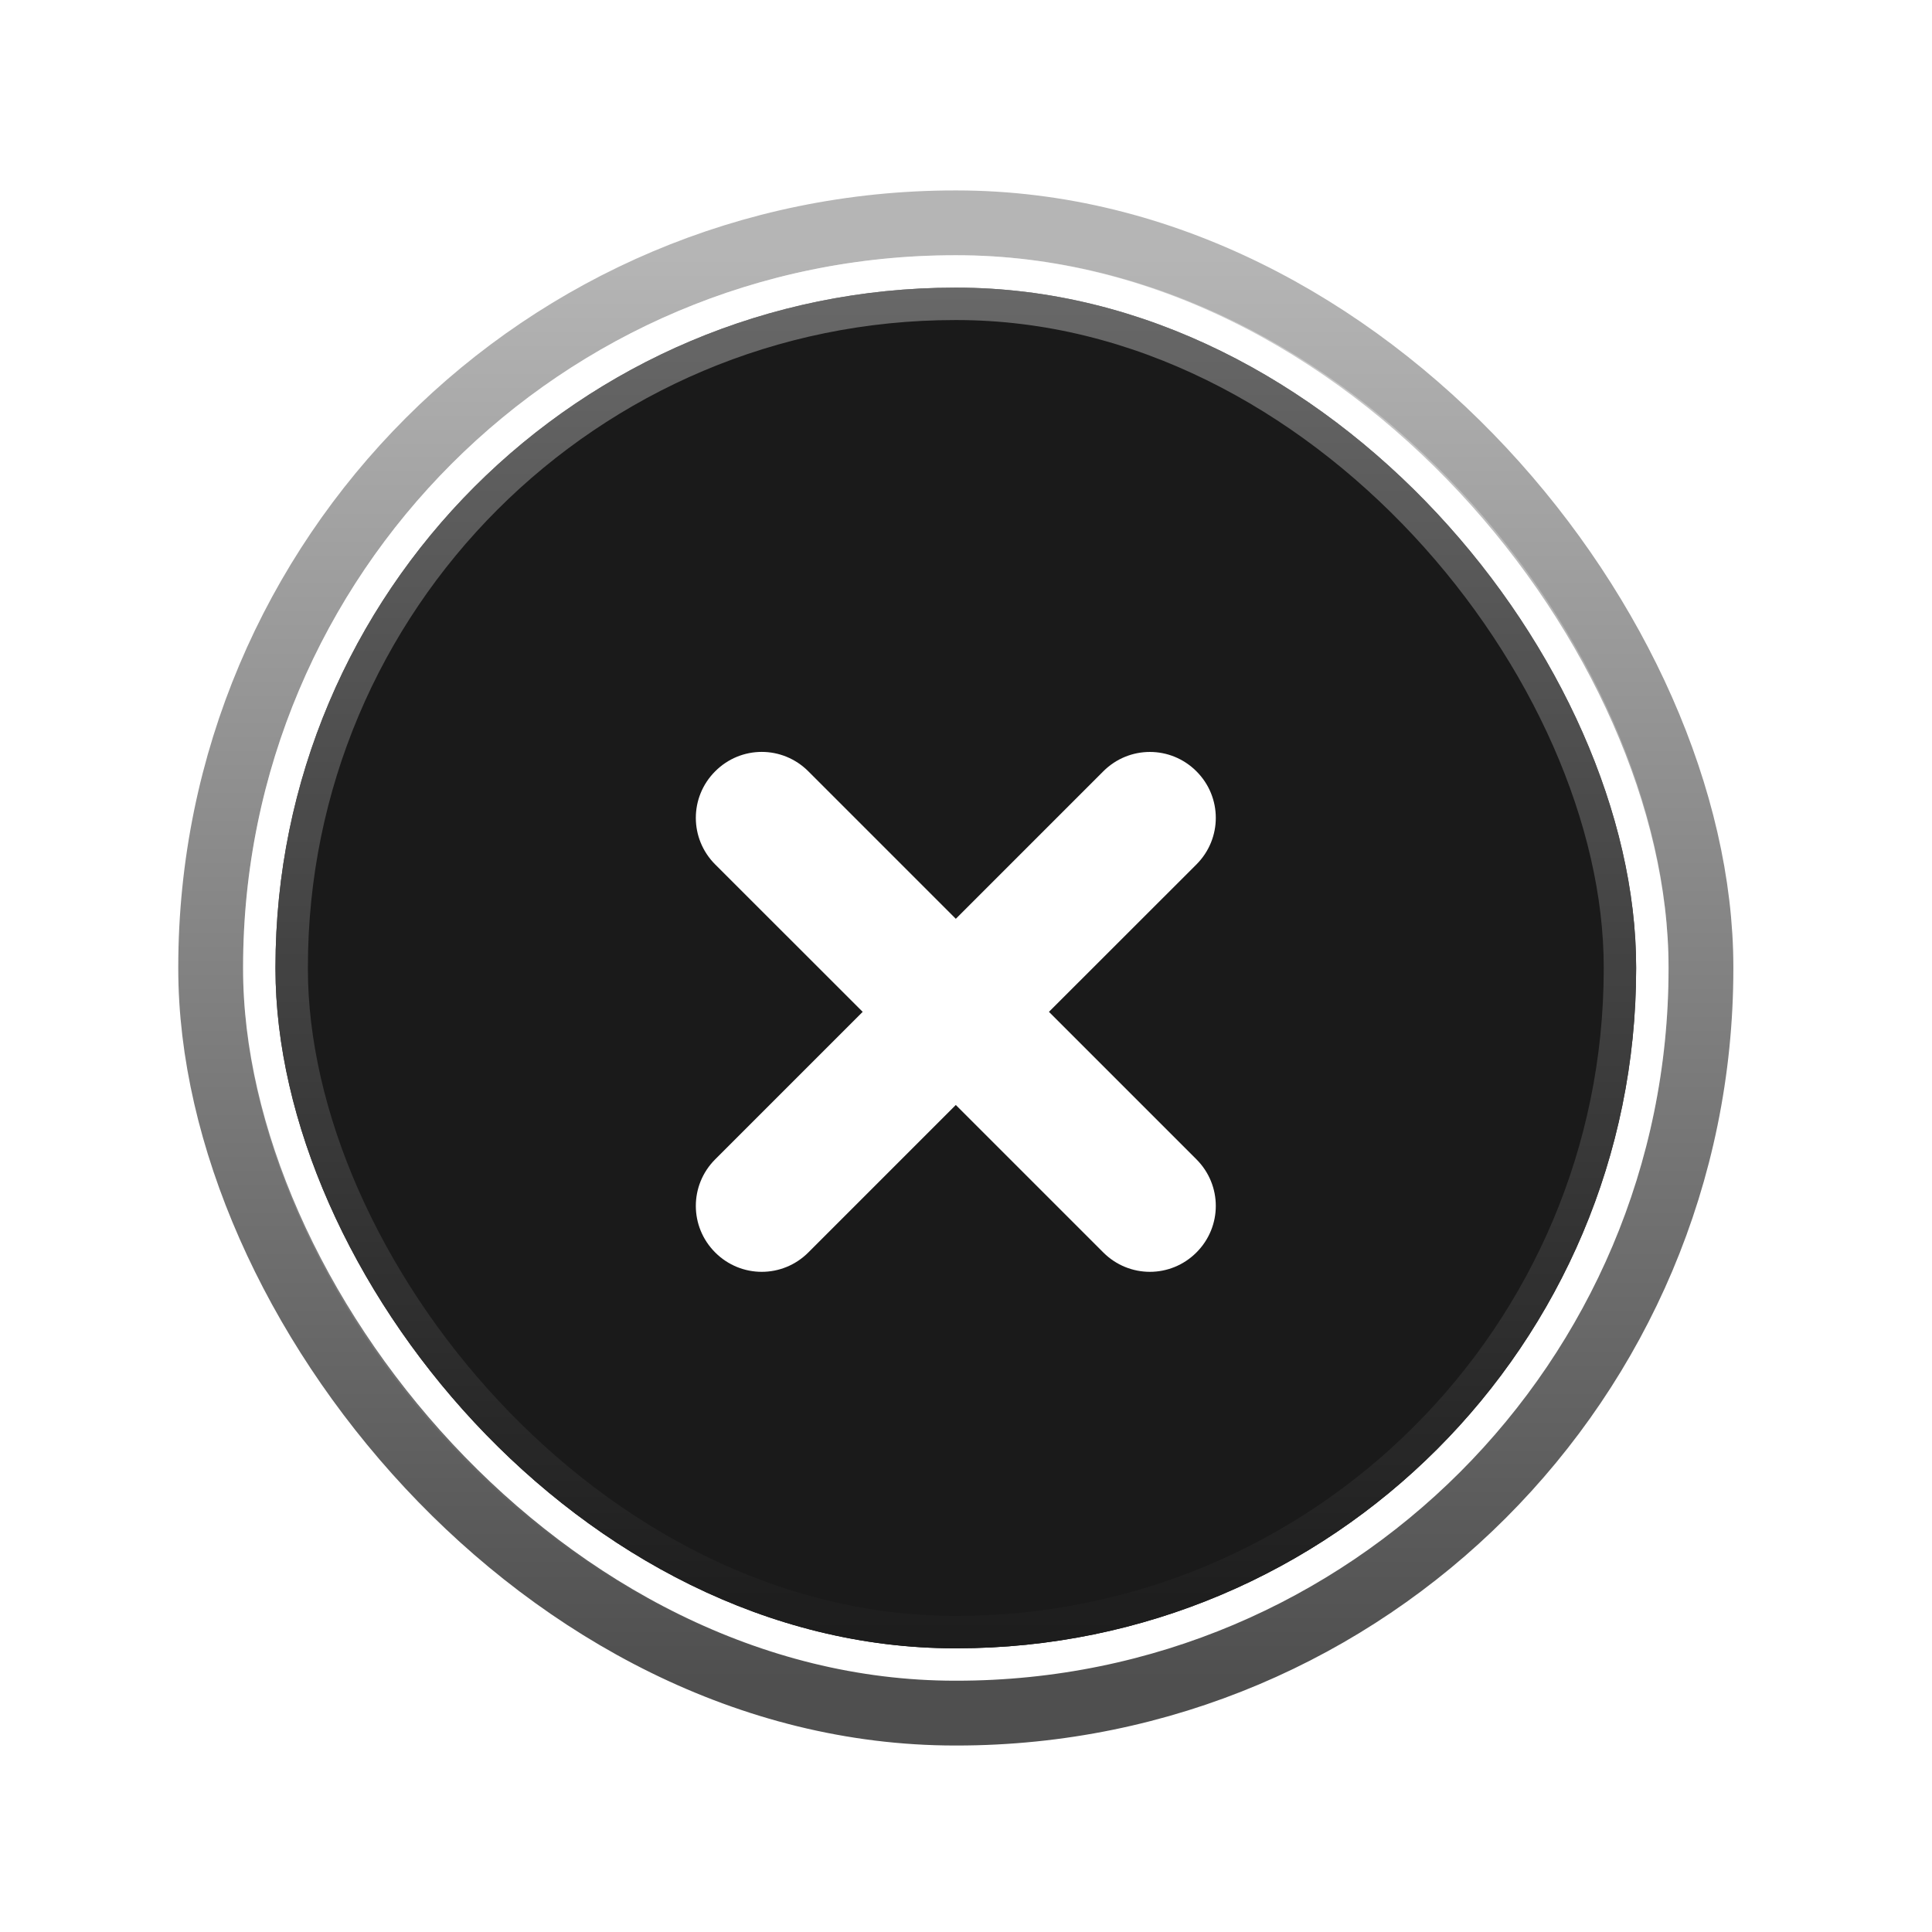 <svg width="44" height="44" viewBox="0 0 44 44" fill="none" xmlns="http://www.w3.org/2000/svg">
<g filter="url(#filter0_d_256_511)">
<rect x="4.798" y="4.075" width="33.94" height="33.94" rx="16.954" stroke="url(#paint0_linear_256_511)" stroke-width="1.476"/>
<rect x="6.274" y="5.551" width="30.988" height="30.988" rx="15.479" fill="url(#paint1_linear_256_511)"/>
<rect x="6.274" y="5.551" width="30.988" height="30.988" rx="15.479" fill="#1A1A1A"/>
<rect x="6.274" y="5.551" width="30.988" height="30.988" rx="15.479" stroke="url(#paint2_linear_256_511)" stroke-width="1.476"/>
<g filter="url(#filter1_d_256_511)">
<path d="M17.348 15.124C16.965 15.124 16.581 15.272 16.288 15.566C15.7 16.153 15.7 17.099 16.288 17.687L19.647 21.044L16.288 24.403C15.7 24.991 15.7 25.937 16.288 26.524C16.875 27.112 17.821 27.112 18.409 26.524L21.768 23.165L25.127 26.524C25.715 27.112 26.661 27.112 27.248 26.524C27.836 25.937 27.836 24.991 27.248 24.403L23.889 21.044L27.248 17.687C27.836 17.099 27.836 16.153 27.248 15.566C26.661 14.978 25.715 14.978 25.127 15.566L21.768 18.925L18.409 15.566C18.115 15.272 17.732 15.124 17.348 15.124Z" fill="white"/>
</g>
</g>
<defs>
<filter id="filter0_d_256_511" x="0.06" y="0.338" width="43.415" height="43.415" filterUnits="userSpaceOnUse" color-interpolation-filters="sRGB">
<feFlood flood-opacity="0" result="BackgroundImageFix"/>
<feColorMatrix in="SourceAlpha" type="matrix" values="0 0 0 0 0 0 0 0 0 0 0 0 0 0 0 0 0 0 127 0" result="hardAlpha"/>
<feOffset dy="1"/>
<feGaussianBlur stdDeviation="2"/>
<feComposite in2="hardAlpha" operator="out"/>
<feColorMatrix type="matrix" values="0 0 0 0 0 0 0 0 0 0 0 0 0 0 0 0 0 0 0.25 0"/>
<feBlend mode="normal" in2="BackgroundImageFix" result="effect1_dropShadow_256_511"/>
<feBlend mode="normal" in="SourceGraphic" in2="effect1_dropShadow_256_511" result="shape"/>
</filter>
<filter id="filter1_d_256_511" x="9.768" y="9.045" width="24" height="25" filterUnits="userSpaceOnUse" color-interpolation-filters="sRGB">
<feFlood flood-opacity="0" result="BackgroundImageFix"/>
<feColorMatrix in="SourceAlpha" type="matrix" values="0 0 0 0 0 0 0 0 0 0 0 0 0 0 0 0 0 0 127 0" result="hardAlpha"/>
<feOffset dy="1"/>
<feComposite in2="hardAlpha" operator="out"/>
<feColorMatrix type="matrix" values="0 0 0 0 1 0 0 0 0 1 0 0 0 0 1 0 0 0 0.25 0"/>
<feBlend mode="normal" in2="BackgroundImageFix" result="effect1_dropShadow_256_511"/>
<feBlend mode="normal" in="SourceGraphic" in2="effect1_dropShadow_256_511" result="shape"/>
</filter>
<linearGradient id="paint0_linear_256_511" x1="21.768" y1="4.813" x2="21.768" y2="37.277" gradientUnits="userSpaceOnUse">
<stop stop-color="#B5B5B5"/>
<stop offset="1" stop-color="#4F4F4F"/>
</linearGradient>
<linearGradient id="paint1_linear_256_511" x1="21.768" y1="4.813" x2="21.768" y2="37.277" gradientUnits="userSpaceOnUse">
<stop stop-color="#333333"/>
<stop offset="1"/>
</linearGradient>
<linearGradient id="paint2_linear_256_511" x1="21.768" y1="4.813" x2="21.768" y2="37.277" gradientUnits="userSpaceOnUse">
<stop stop-color="white" stop-opacity="0.35"/>
<stop offset="1" stop-color="white" stop-opacity="0"/>
</linearGradient>
</defs>
</svg>
